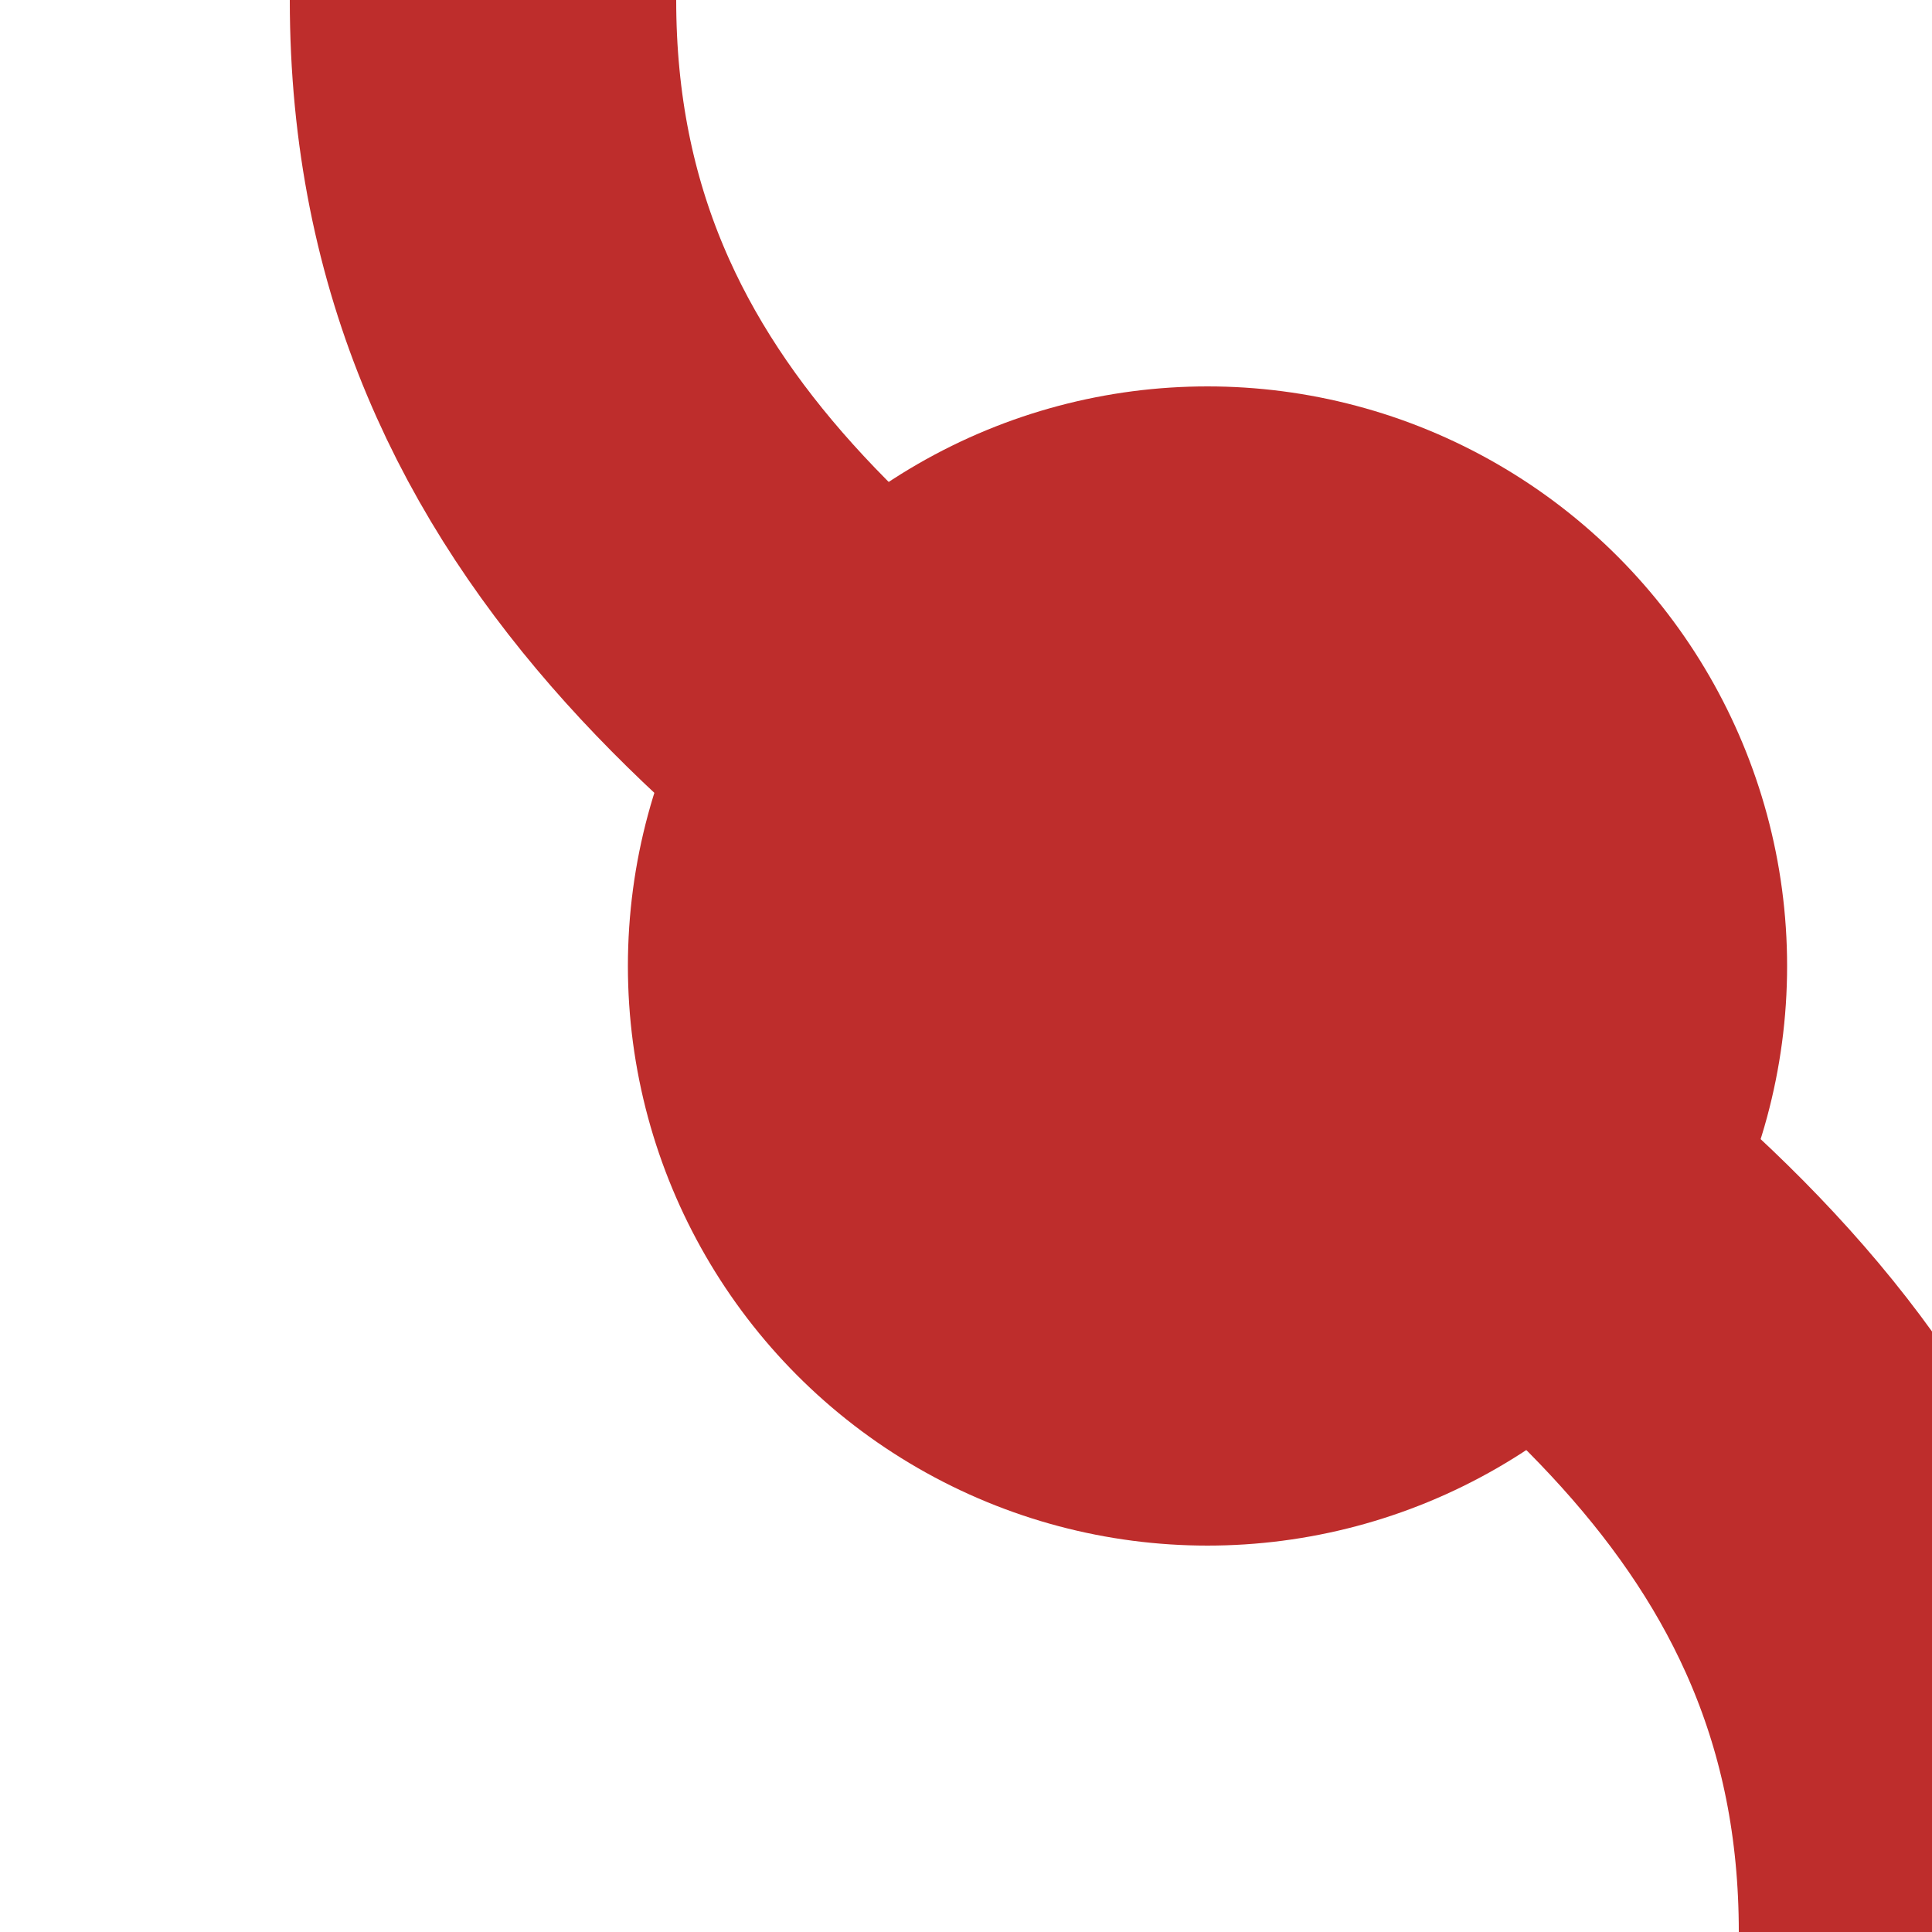 <?xml version="1.0" encoding="UTF-8"?>
<svg xmlns="http://www.w3.org/2000/svg" width="500" height="500">
 <title>vBHFSHI3l-</title>
 <path stroke="#BE2D2C" d="M 125,0 c 0,250 375,250 375,500" stroke-width="100" fill="none"/>
 <circle fill="#BE2D2C" cx="312.5" cy="250" r="150"/>
</svg>